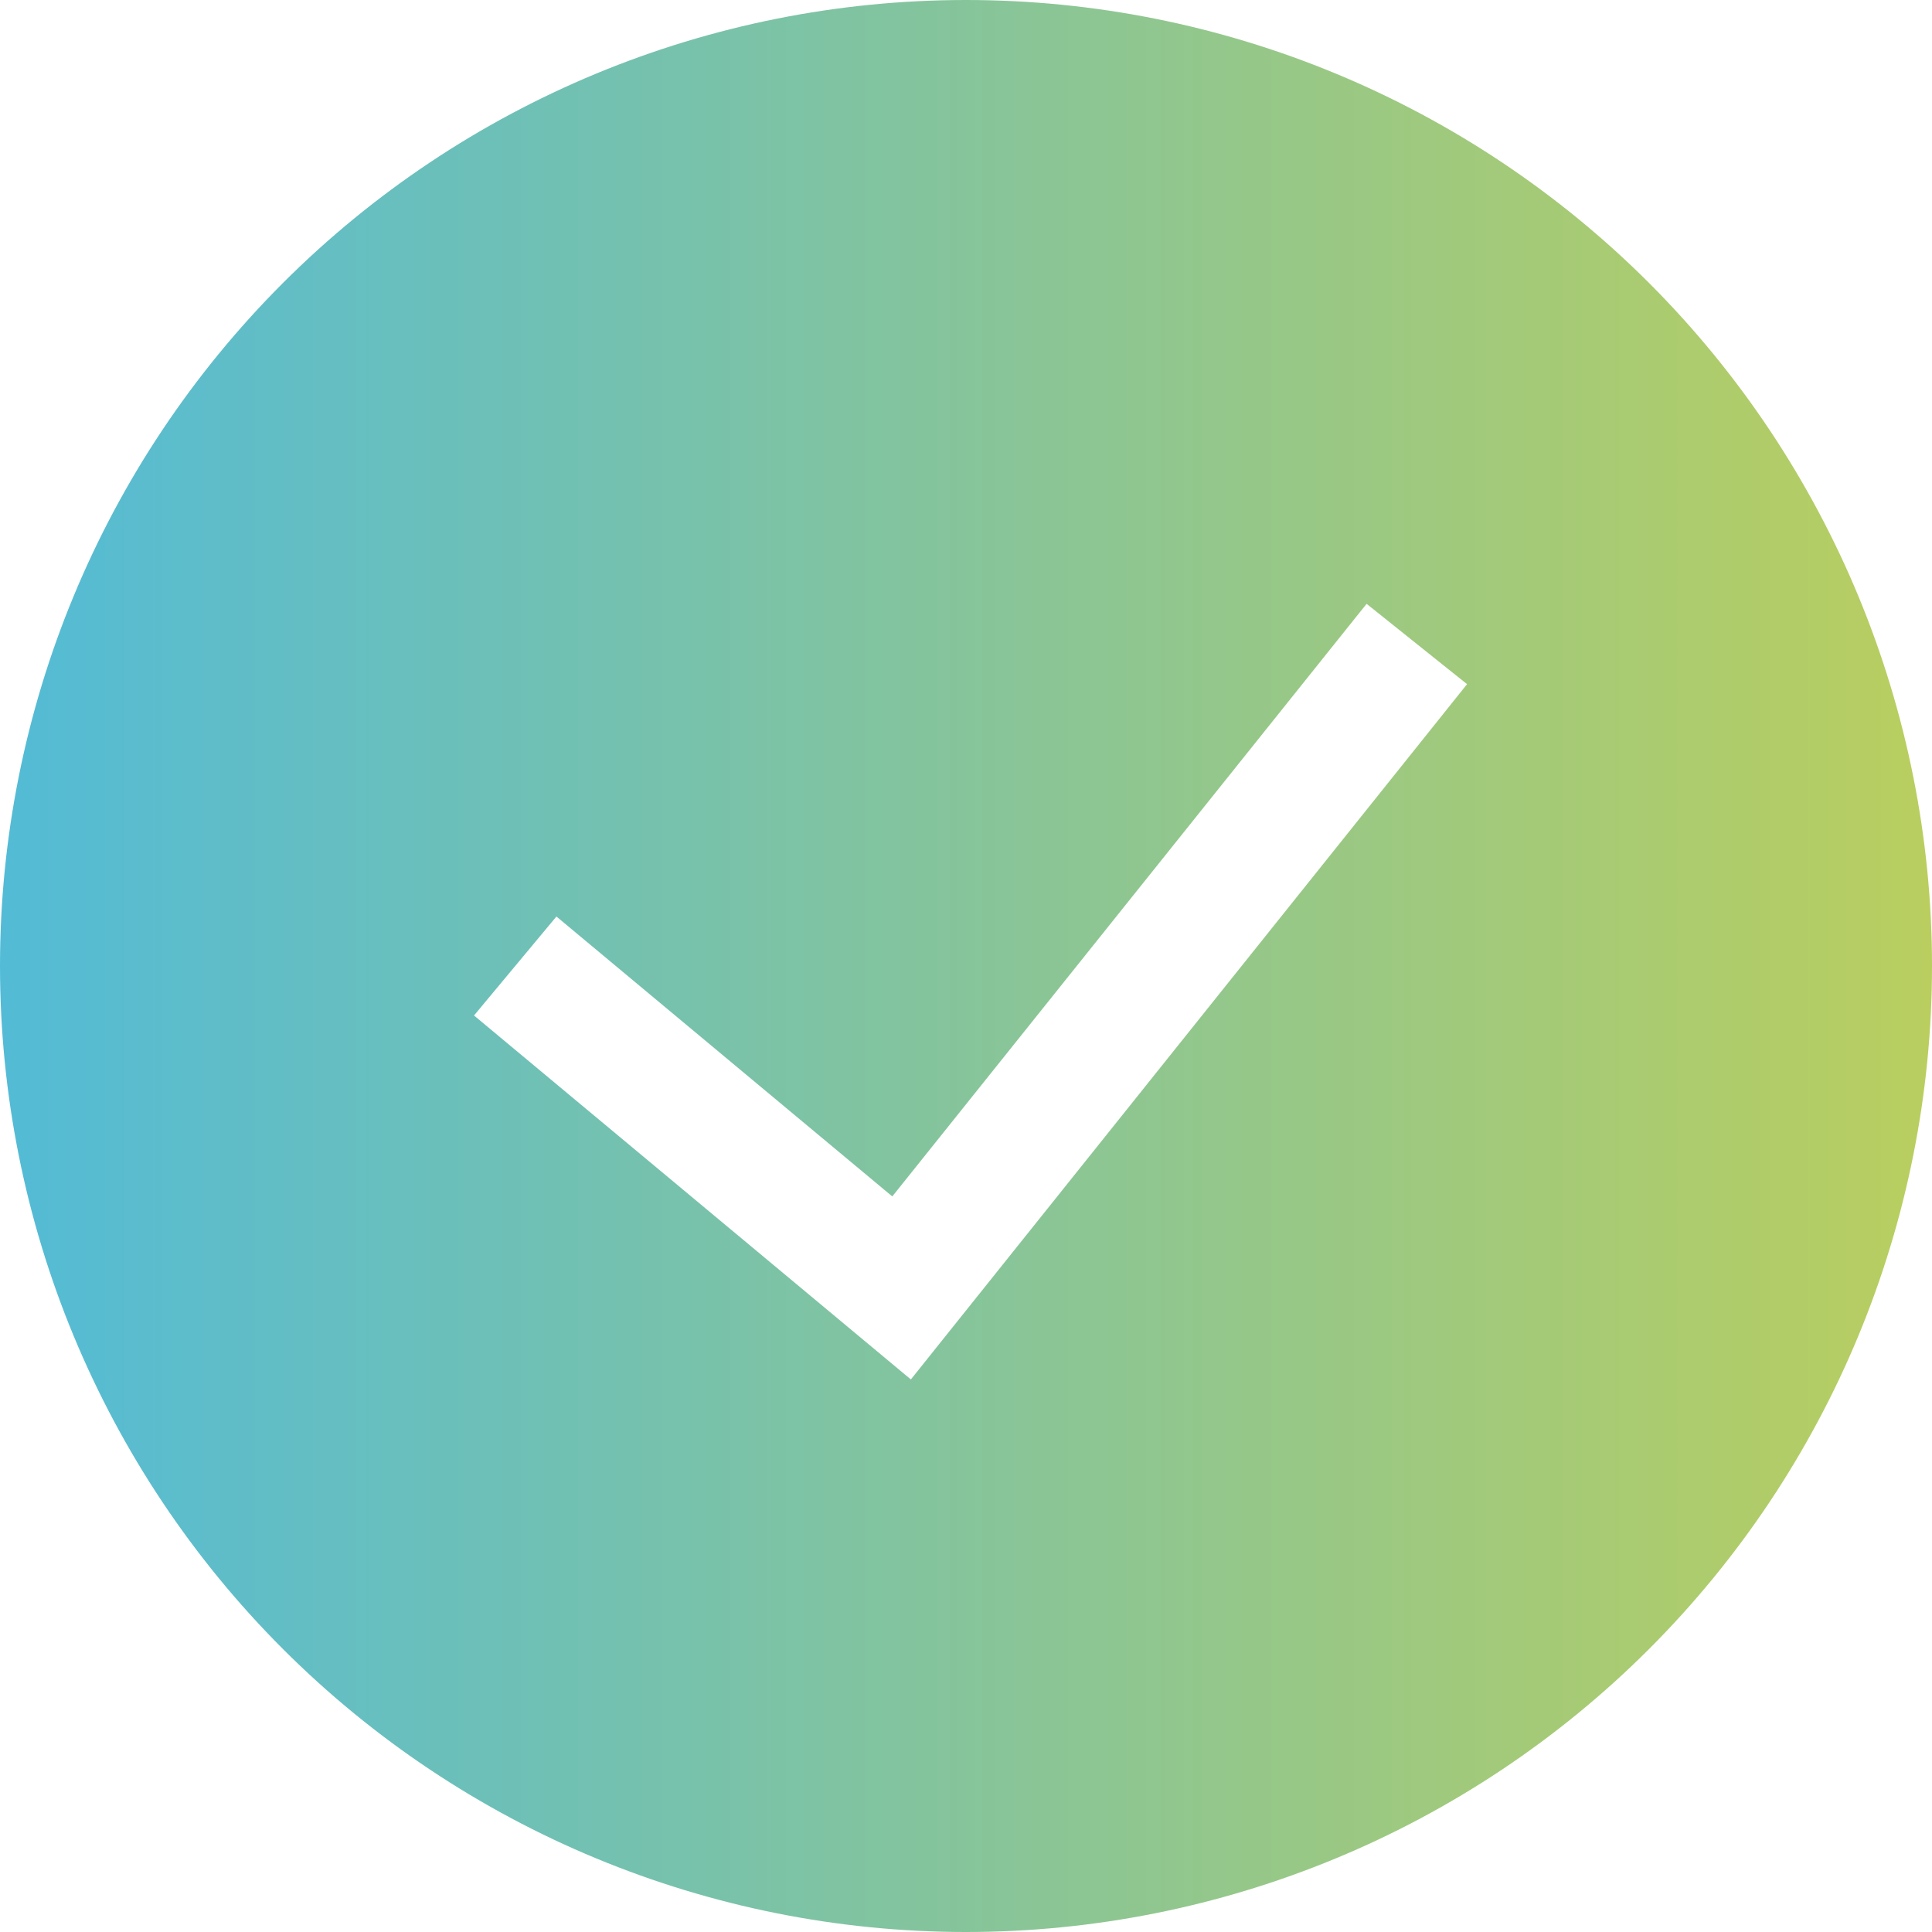 <svg width="26" height="26" viewBox="0 0 26 26" fill="none" xmlns="http://www.w3.org/2000/svg">
<path fill-rule="evenodd" clip-rule="evenodd" d="M0 13C0 9.552 1.37 6.246 3.808 3.808C6.246 1.37 9.552 0 13 0C16.448 0 19.754 1.37 22.192 3.808C24.63 6.246 26 9.552 26 13C26 16.448 24.63 19.754 22.192 22.192C19.754 24.63 16.448 26 13 26C9.552 26 6.246 24.63 3.808 22.192C1.37 19.754 0 16.448 0 13ZM12.258 18.564L19.743 9.207L18.391 8.126L12.008 16.101L7.488 12.334L6.379 13.666L12.258 18.564Z" fill="url(#paint0_linear_7550_30593)"/>
<defs>
<linearGradient id="paint0_linear_7550_30593" x1="0" y1="13" x2="26" y2="13" gradientUnits="userSpaceOnUse">
<stop stop-color="#53BBD6"/>
<stop offset="1" stop-color="#B9CE5F"/>
</linearGradient>
</defs>
</svg>
